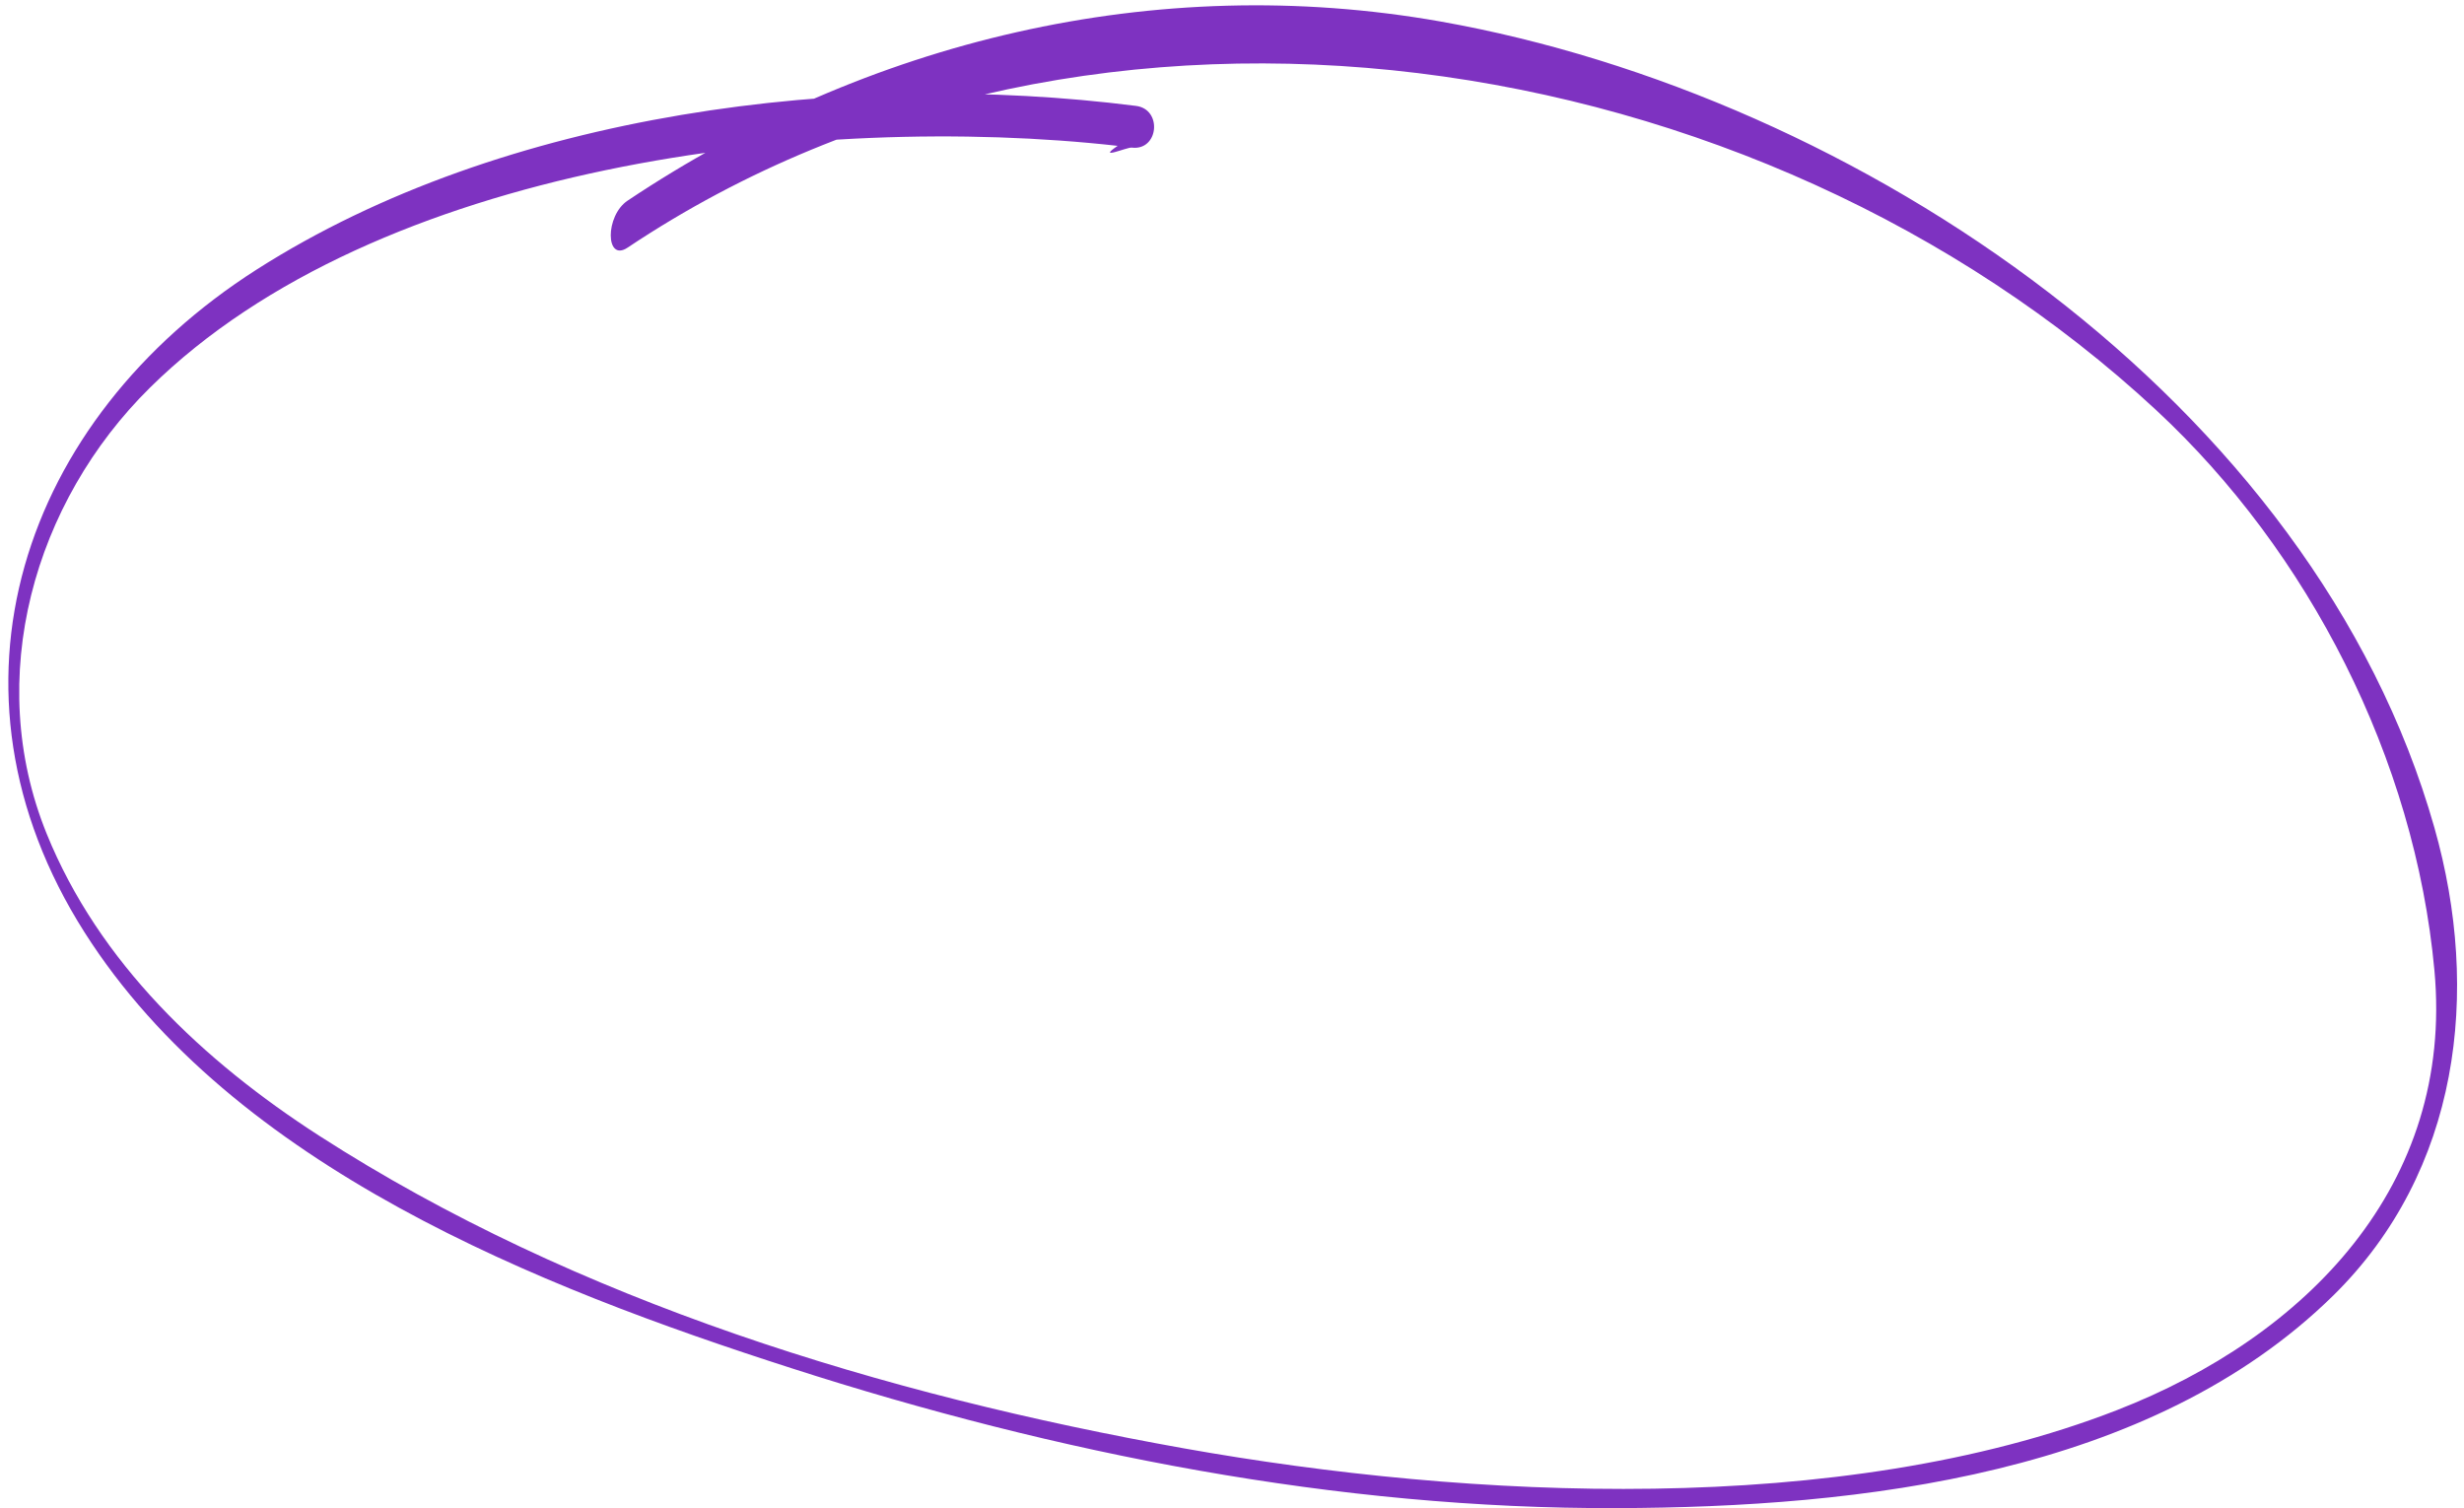 <?xml version="1.0" encoding="UTF-8"?> <svg xmlns="http://www.w3.org/2000/svg" width="281" height="172" viewBox="0 0 281 172" fill="none"> <path d="M129.545 12.075C96.849 7.924 57.453 12.748 29.262 30.744C2.483 47.836 -7.964 78.618 9.636 106.316C26.636 133.064 61.443 146.774 90.23 156.021C120.477 165.758 152.539 172.103 184.396 171.985C212.118 171.901 245.279 168.197 266.102 147.73C280.495 133.559 282.951 113.147 277.627 94.395C263.866 45.818 211.927 10.905 164.285 2.452C131.72 -3.296 98.902 4.624 71.574 22.88C68.99 24.605 69.032 29.944 71.574 28.238C124.891 -7.379 200.511 4.613 245.897 46.771C263.28 62.921 275.402 86.503 277.627 110.661C279.886 135.175 262.972 152.433 241.418 160.812C209.894 173.071 167.668 170.99 134.994 165.166C100.91 159.078 65.72 148.41 36.4 129.519C23.203 121.01 11.282 109.796 5.314 95.056C-1.873 77.309 3.874 57.254 17.121 44.191C42.998 18.687 93.031 12.782 127.456 16.632C124.976 18.33 128.537 16.77 129.062 16.833C132.143 17.221 132.596 12.451 129.545 12.075Z" fill="#7E32C1"></path> </svg> 